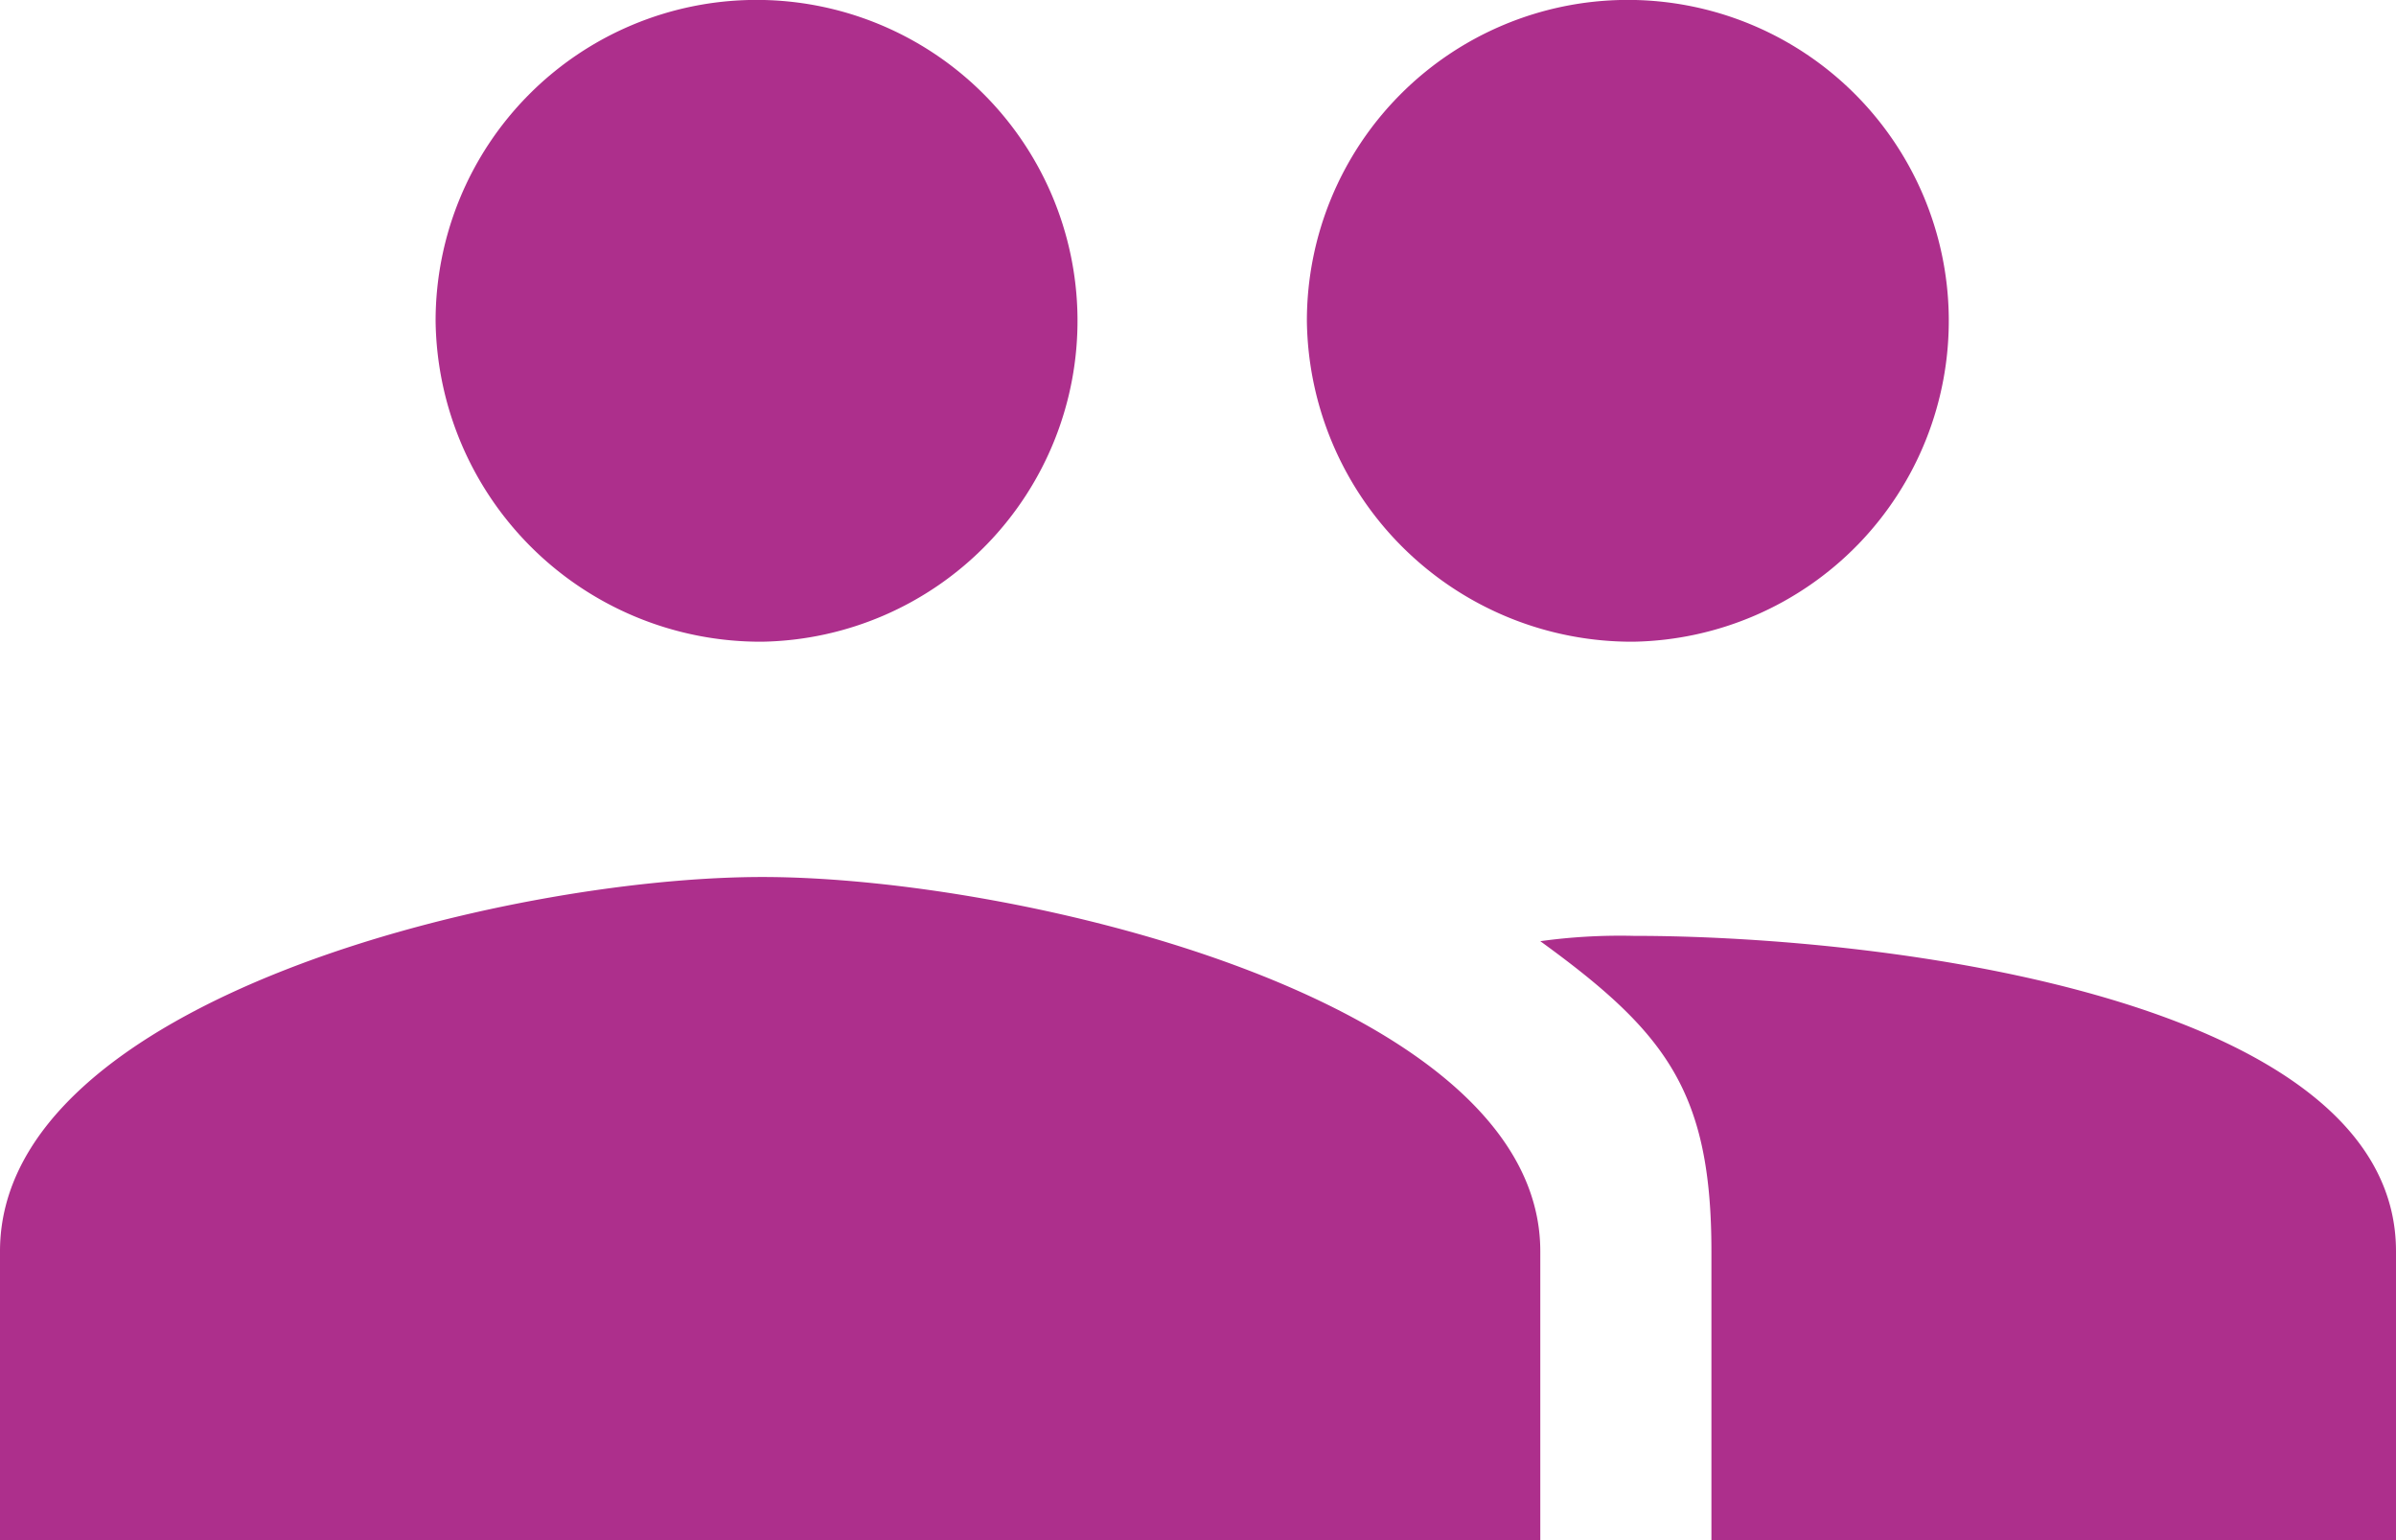 <svg xmlns="http://www.w3.org/2000/svg" width="35.087" height="22.556" viewBox="0 0 35.087 22.556"><path id="Icon_ionic-md-people" data-name="Icon ionic-md-people" d="M26.173,17.273a4.7,4.7,0,1,0-4.785-4.7A4.757,4.757,0,0,0,26.173,17.273Zm-12.759,0a4.7,4.7,0,1,0-4.785-4.7A4.756,4.756,0,0,0,13.414,17.273Zm0,3.446c-3.748,0-11.164,1.8-11.164,5.482v4.229H24.806V26.2C24.806,22.52,17.162,20.719,13.414,20.719Zm12.759.862a8.511,8.511,0,0,0-1.367.078c1.835,1.332,2.506,2.193,2.506,4.543v4.229H37.337V26.2C37.337,22.52,29.921,21.581,26.173,21.581Z" transform="translate(-2.25 -7.875)" fill="#ad2f8c"></path></svg>